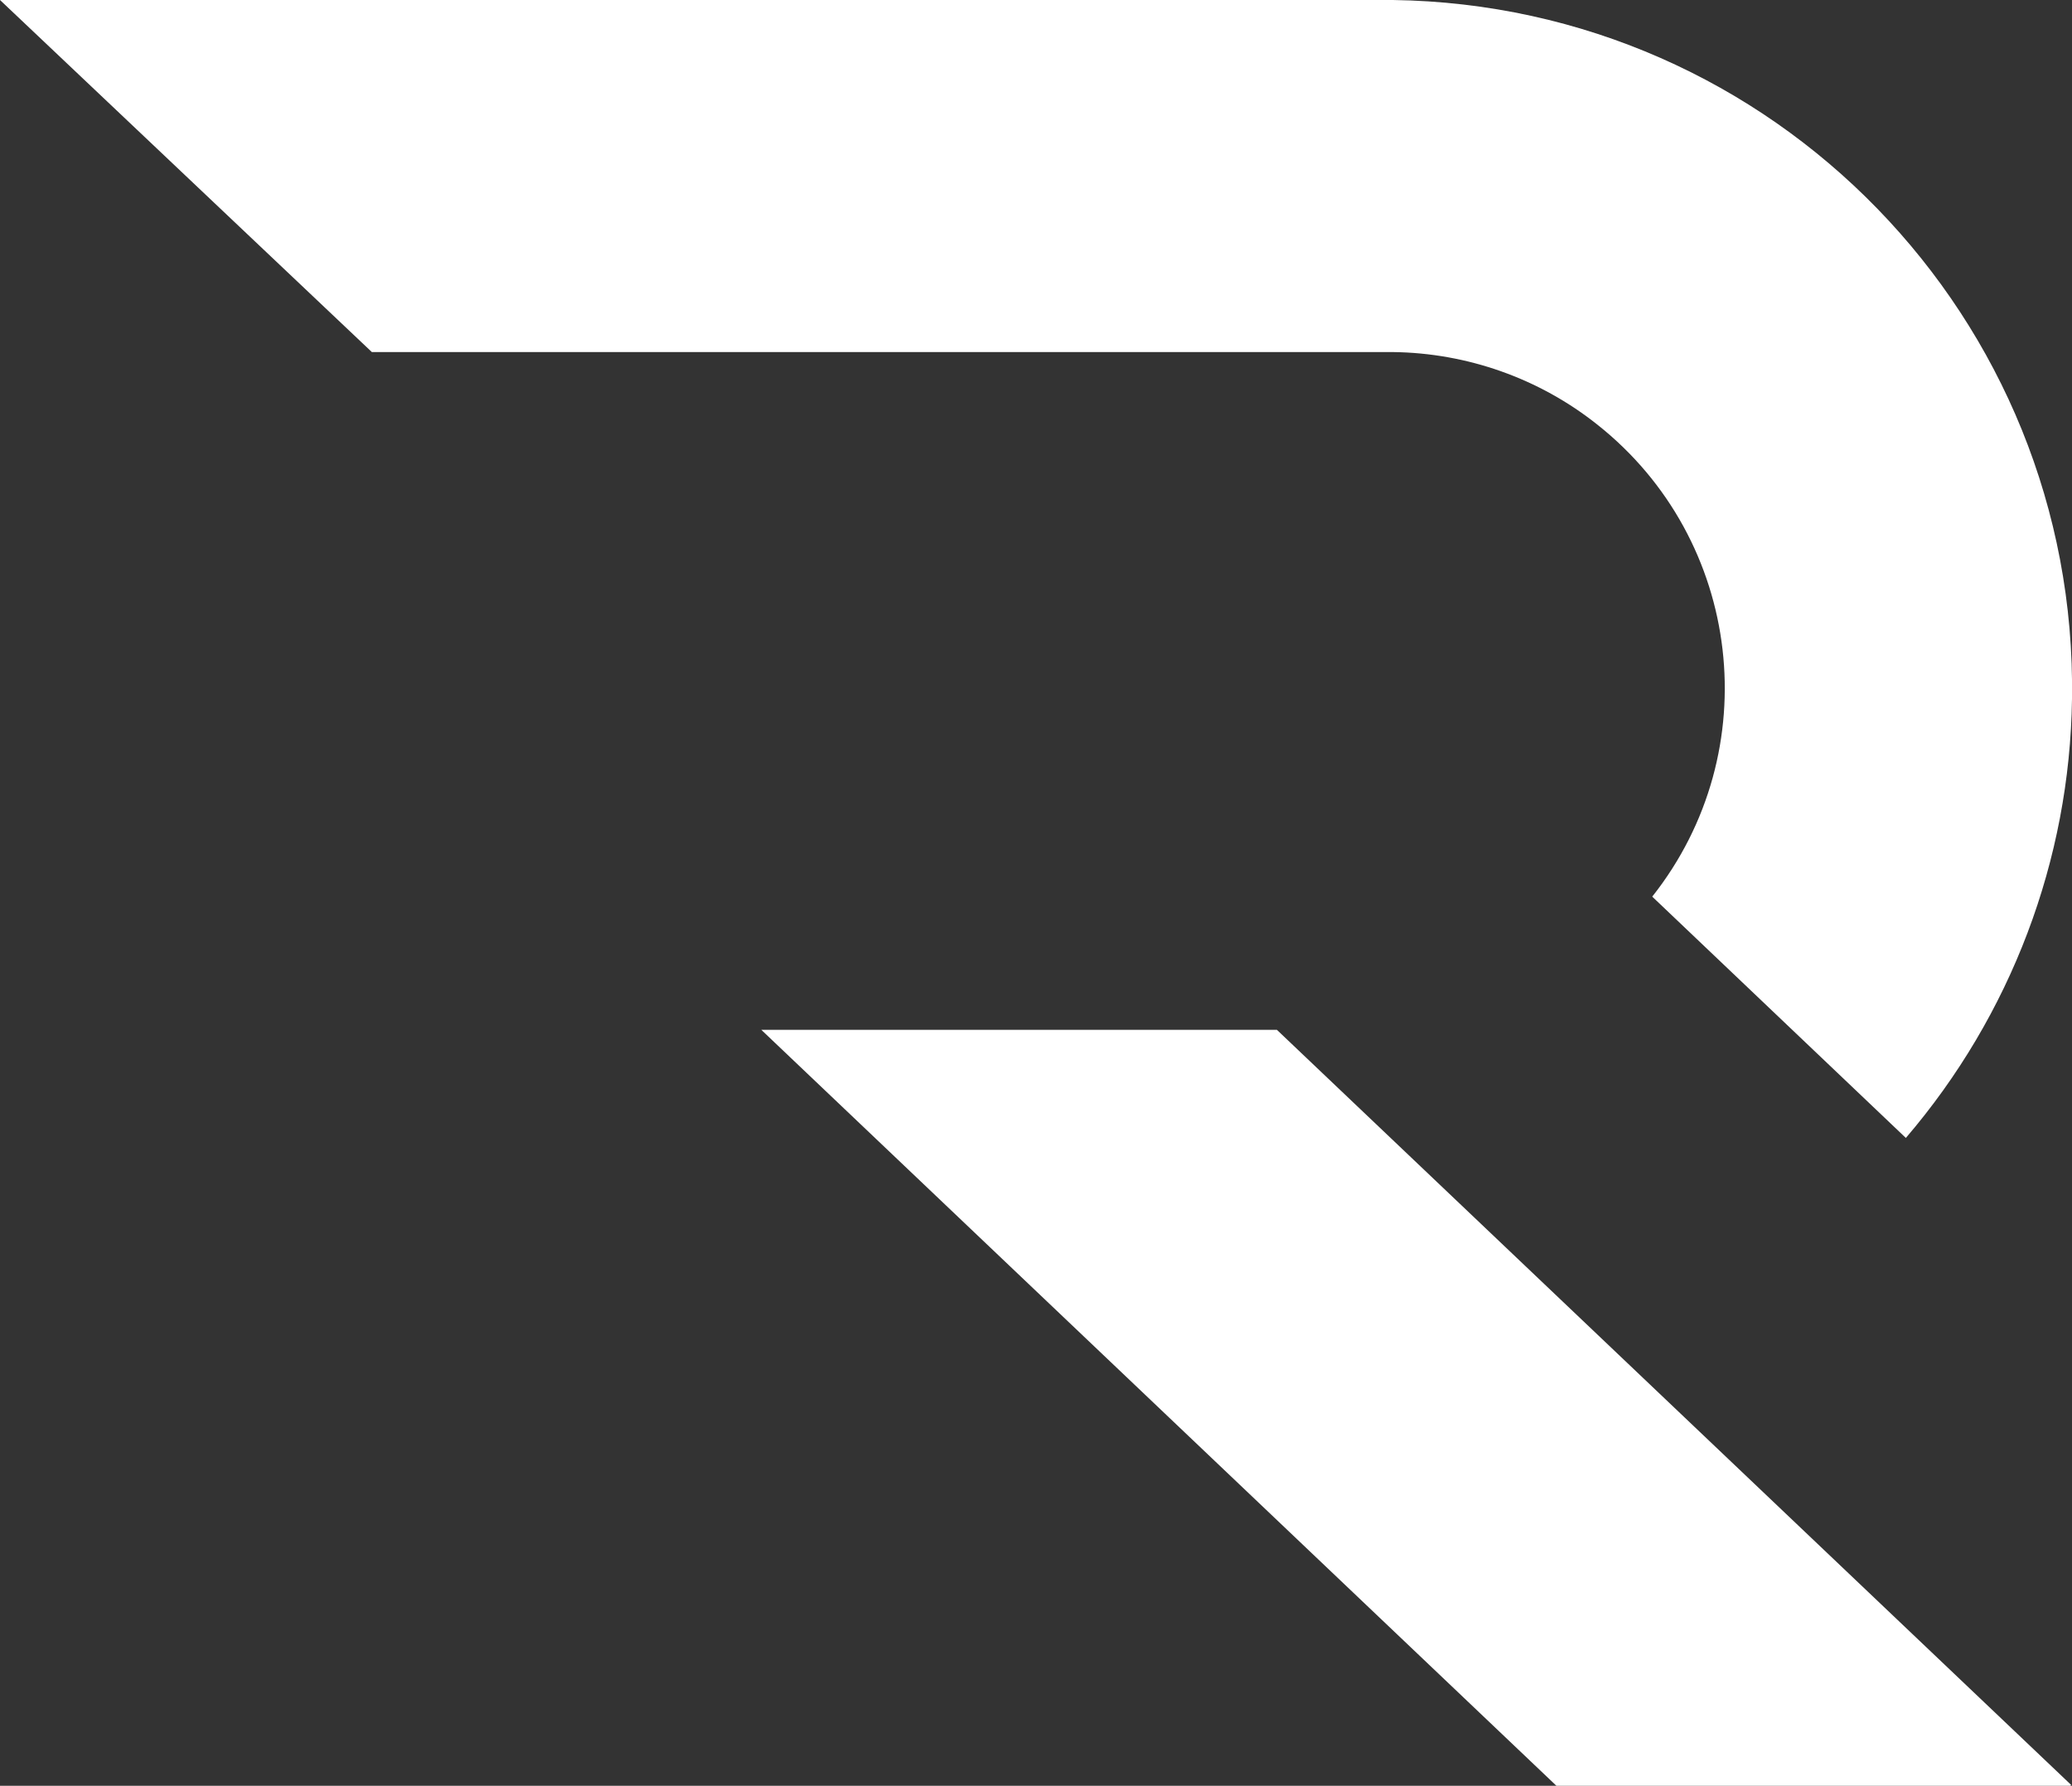 <?xml version="1.0" encoding="UTF-8"?>
<svg xmlns="http://www.w3.org/2000/svg" version="1.1" viewBox="0 0 47.14 40.63">
  <rect x="0" y="0" width="47.14" height="40.63" fill="#333333" stroke="none"/>
  <defs>
    <style>
      .cls-1 {
        fill: #fff;
        mix-blend-mode: difference;
        stroke-width: 0px;
      }

      .cls-1, .cls-2 {
        isolation: isolate;
      }
    </style>
  </defs>
  <g class="cls-2">
    <g id="Ebene_1" data-name="Ebene 1">
      <path id="Vereinigungsmenge_12" data-name="Vereinigungsmenge 12" class="cls-1" d="M35.41,40.63l-18.09-17.2h11.73l18.07,17.18-.02.02h-11.7ZM37.59,20.4c2.62-3.31,2.06-8.12-1.25-10.74-1.32-1.05-2.96-1.63-4.65-1.65H8.46L0,0h31.69c8.66.12,15.58,7.24,15.45,15.9-.05,3.67-1.39,7.2-3.78,9.99l-5.77-5.49Z"/>
    </g>
  </g>
</svg>